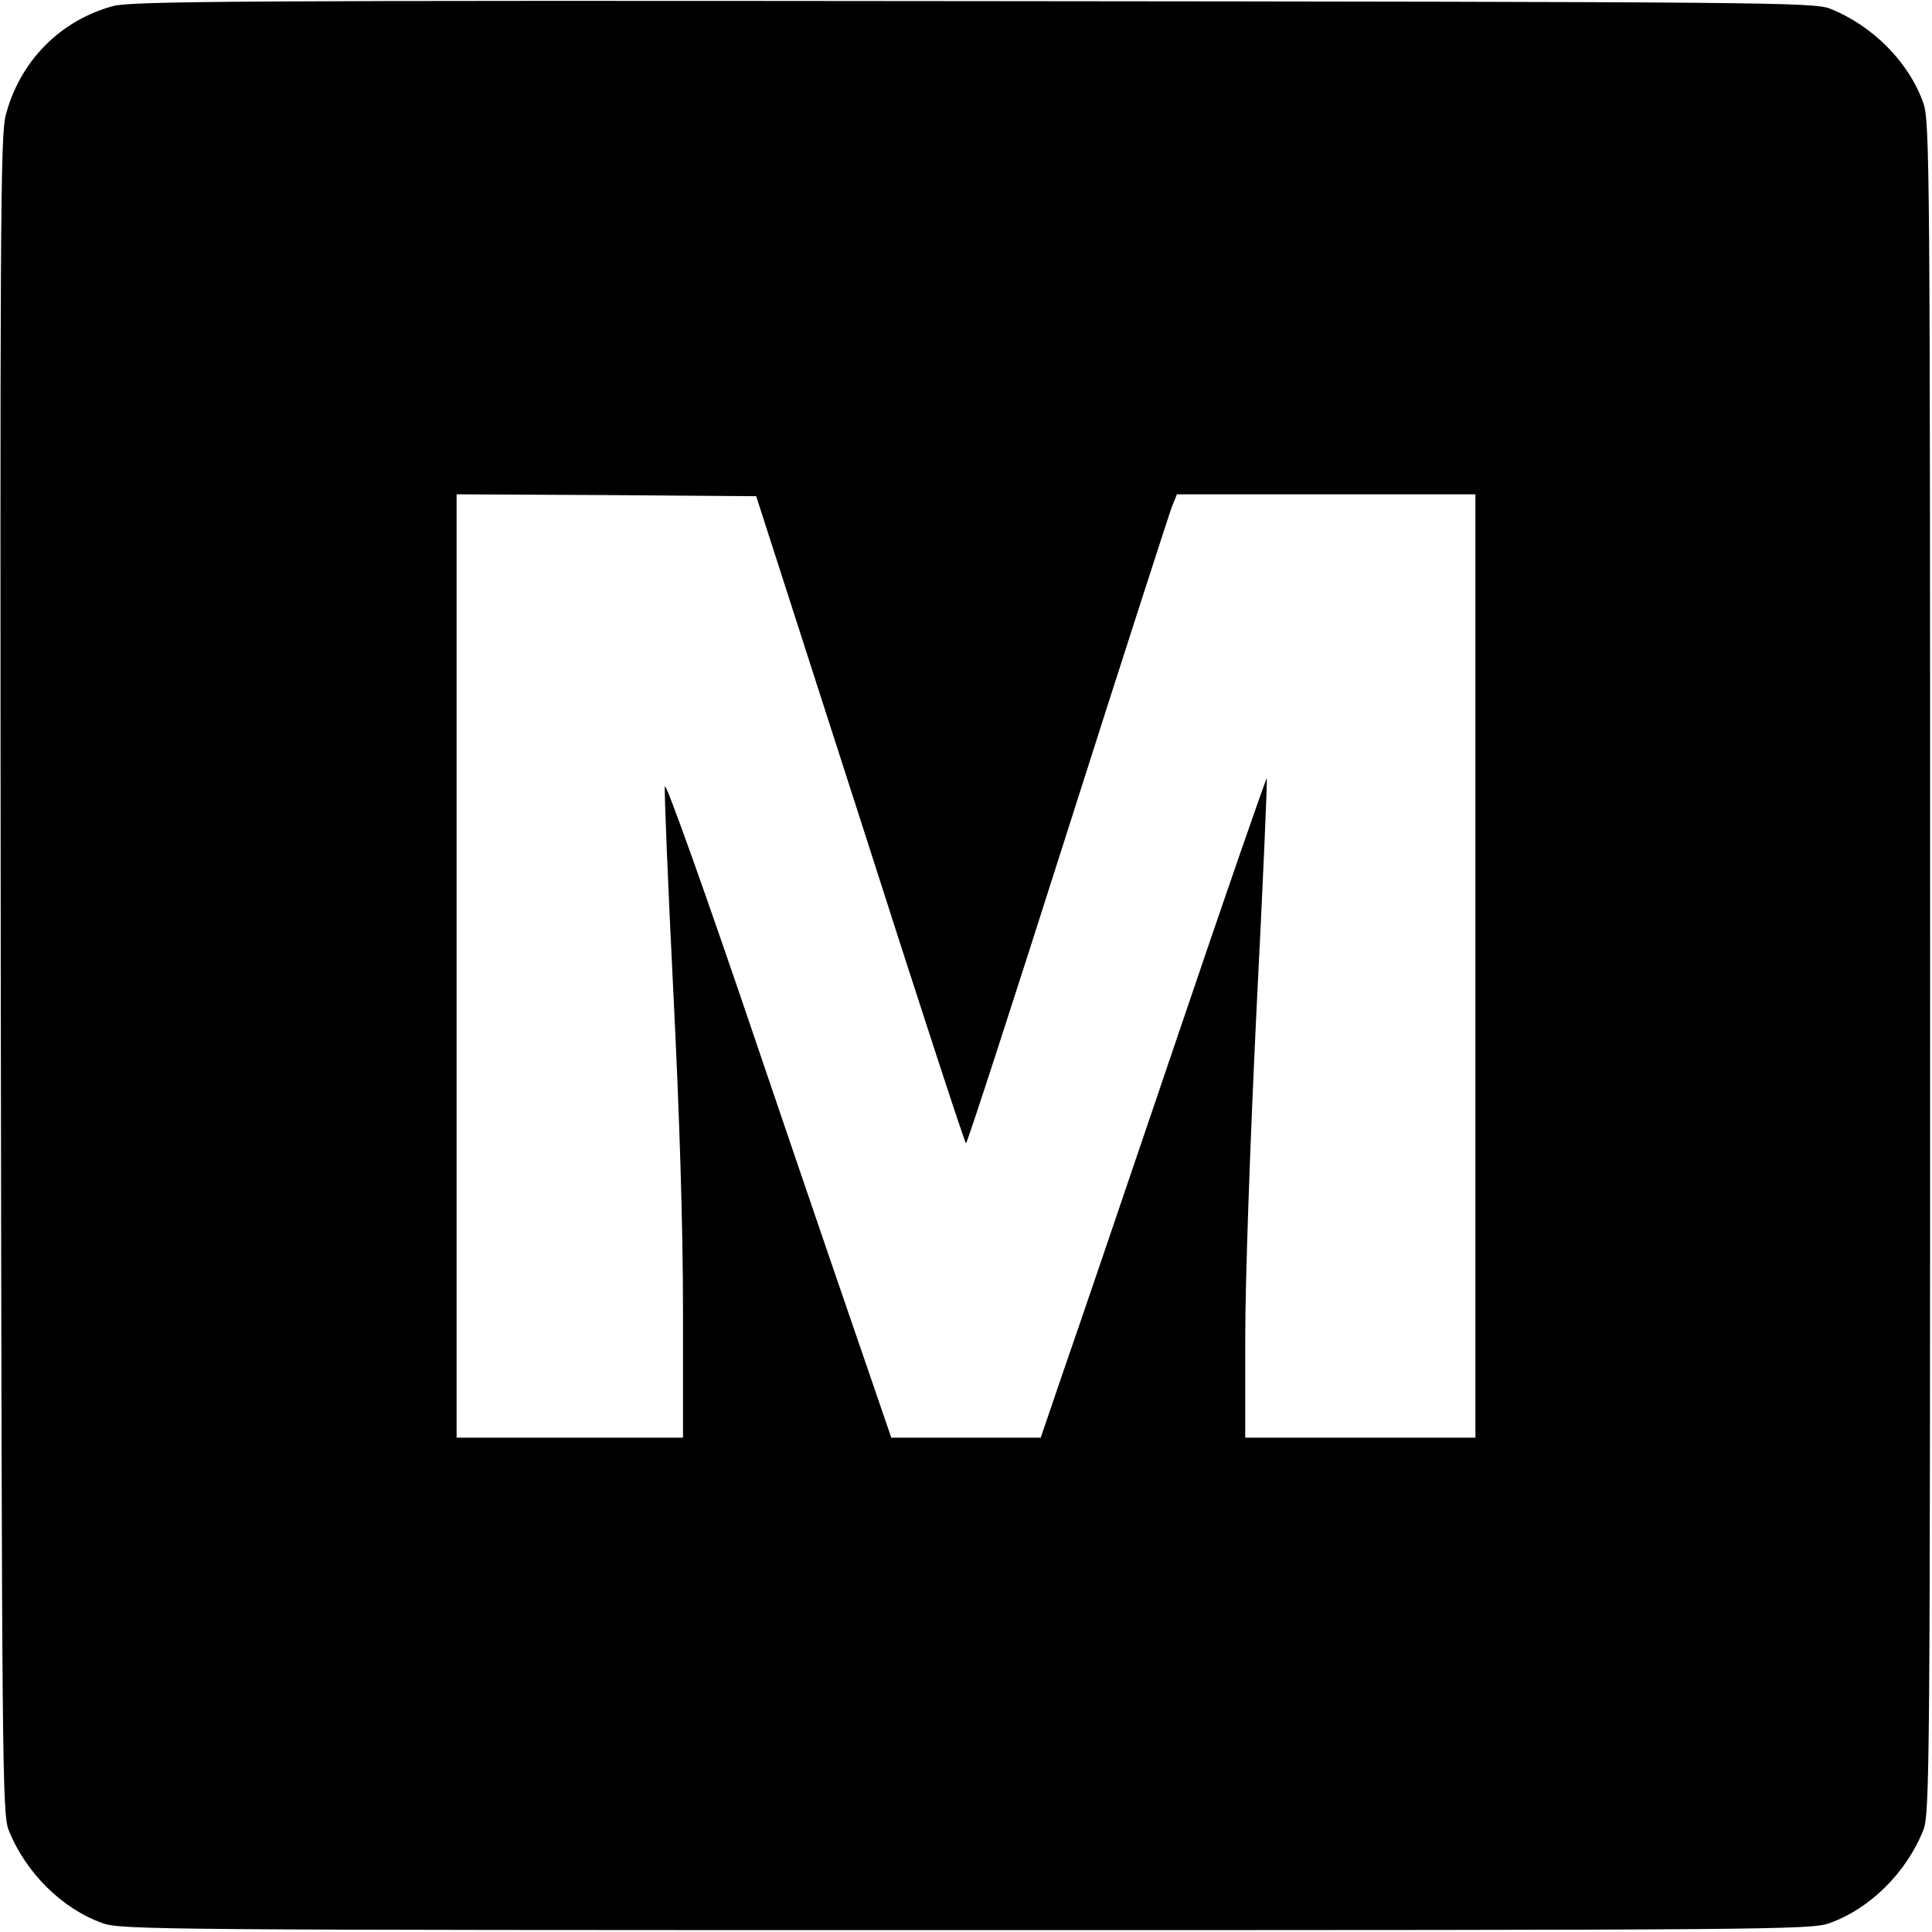 <?xml version="1.0" standalone="no"?>
<!DOCTYPE svg PUBLIC "-//W3C//DTD SVG 20010904//EN"
 "http://www.w3.org/TR/2001/REC-SVG-20010904/DTD/svg10.dtd">
<svg version="1.0" xmlns="http://www.w3.org/2000/svg"
 width="512pt" height="512pt" viewBox="0 0 512 512"
 preserveAspectRatio="xMidYMid meet">
<g transform="translate(0,512) scale(0.1,-0.1)"
fill="#000000" stroke="none">
<path d="M300 5104 c-141 -38 -248 -147 -285 -290 -14 -54 -15 -303 -13 -2280
3 -2099 4 -2221 21 -2264 45 -113 142 -209 250 -247 49 -17 161 -18 2287 -18
2126 0 2238 1 2287 18 108 38 205 134 250 247 17 43 18 162 18 2285 0 2131 -1
2243 -18 2292 -38 108 -134 205 -247 250 -43 17 -164 18 -2270 20 -1935 2
-2232 0 -2280 -13z m1980 -2156 c151 -472 277 -858 280 -858 3 0 124 372 269
828 145 455 270 842 277 860 l13 32 395 0 396 0 0 -1250 0 -1250 -305 0 -305
0 0 265 c0 153 13 519 30 871 17 334 29 609 27 611 -2 1 -111 -313 -242 -700
-131 -386 -265 -780 -298 -874 l-59 -173 -198 0 -198 0 -59 172 c-33 95 -168
489 -299 875 -131 387 -240 692 -242 679 -2 -13 8 -254 22 -537 17 -337 26
-631 26 -852 l0 -337 -300 0 -300 0 0 1250 0 1250 397 -2 397 -3 276 -857z"/>
</g>
</svg>
